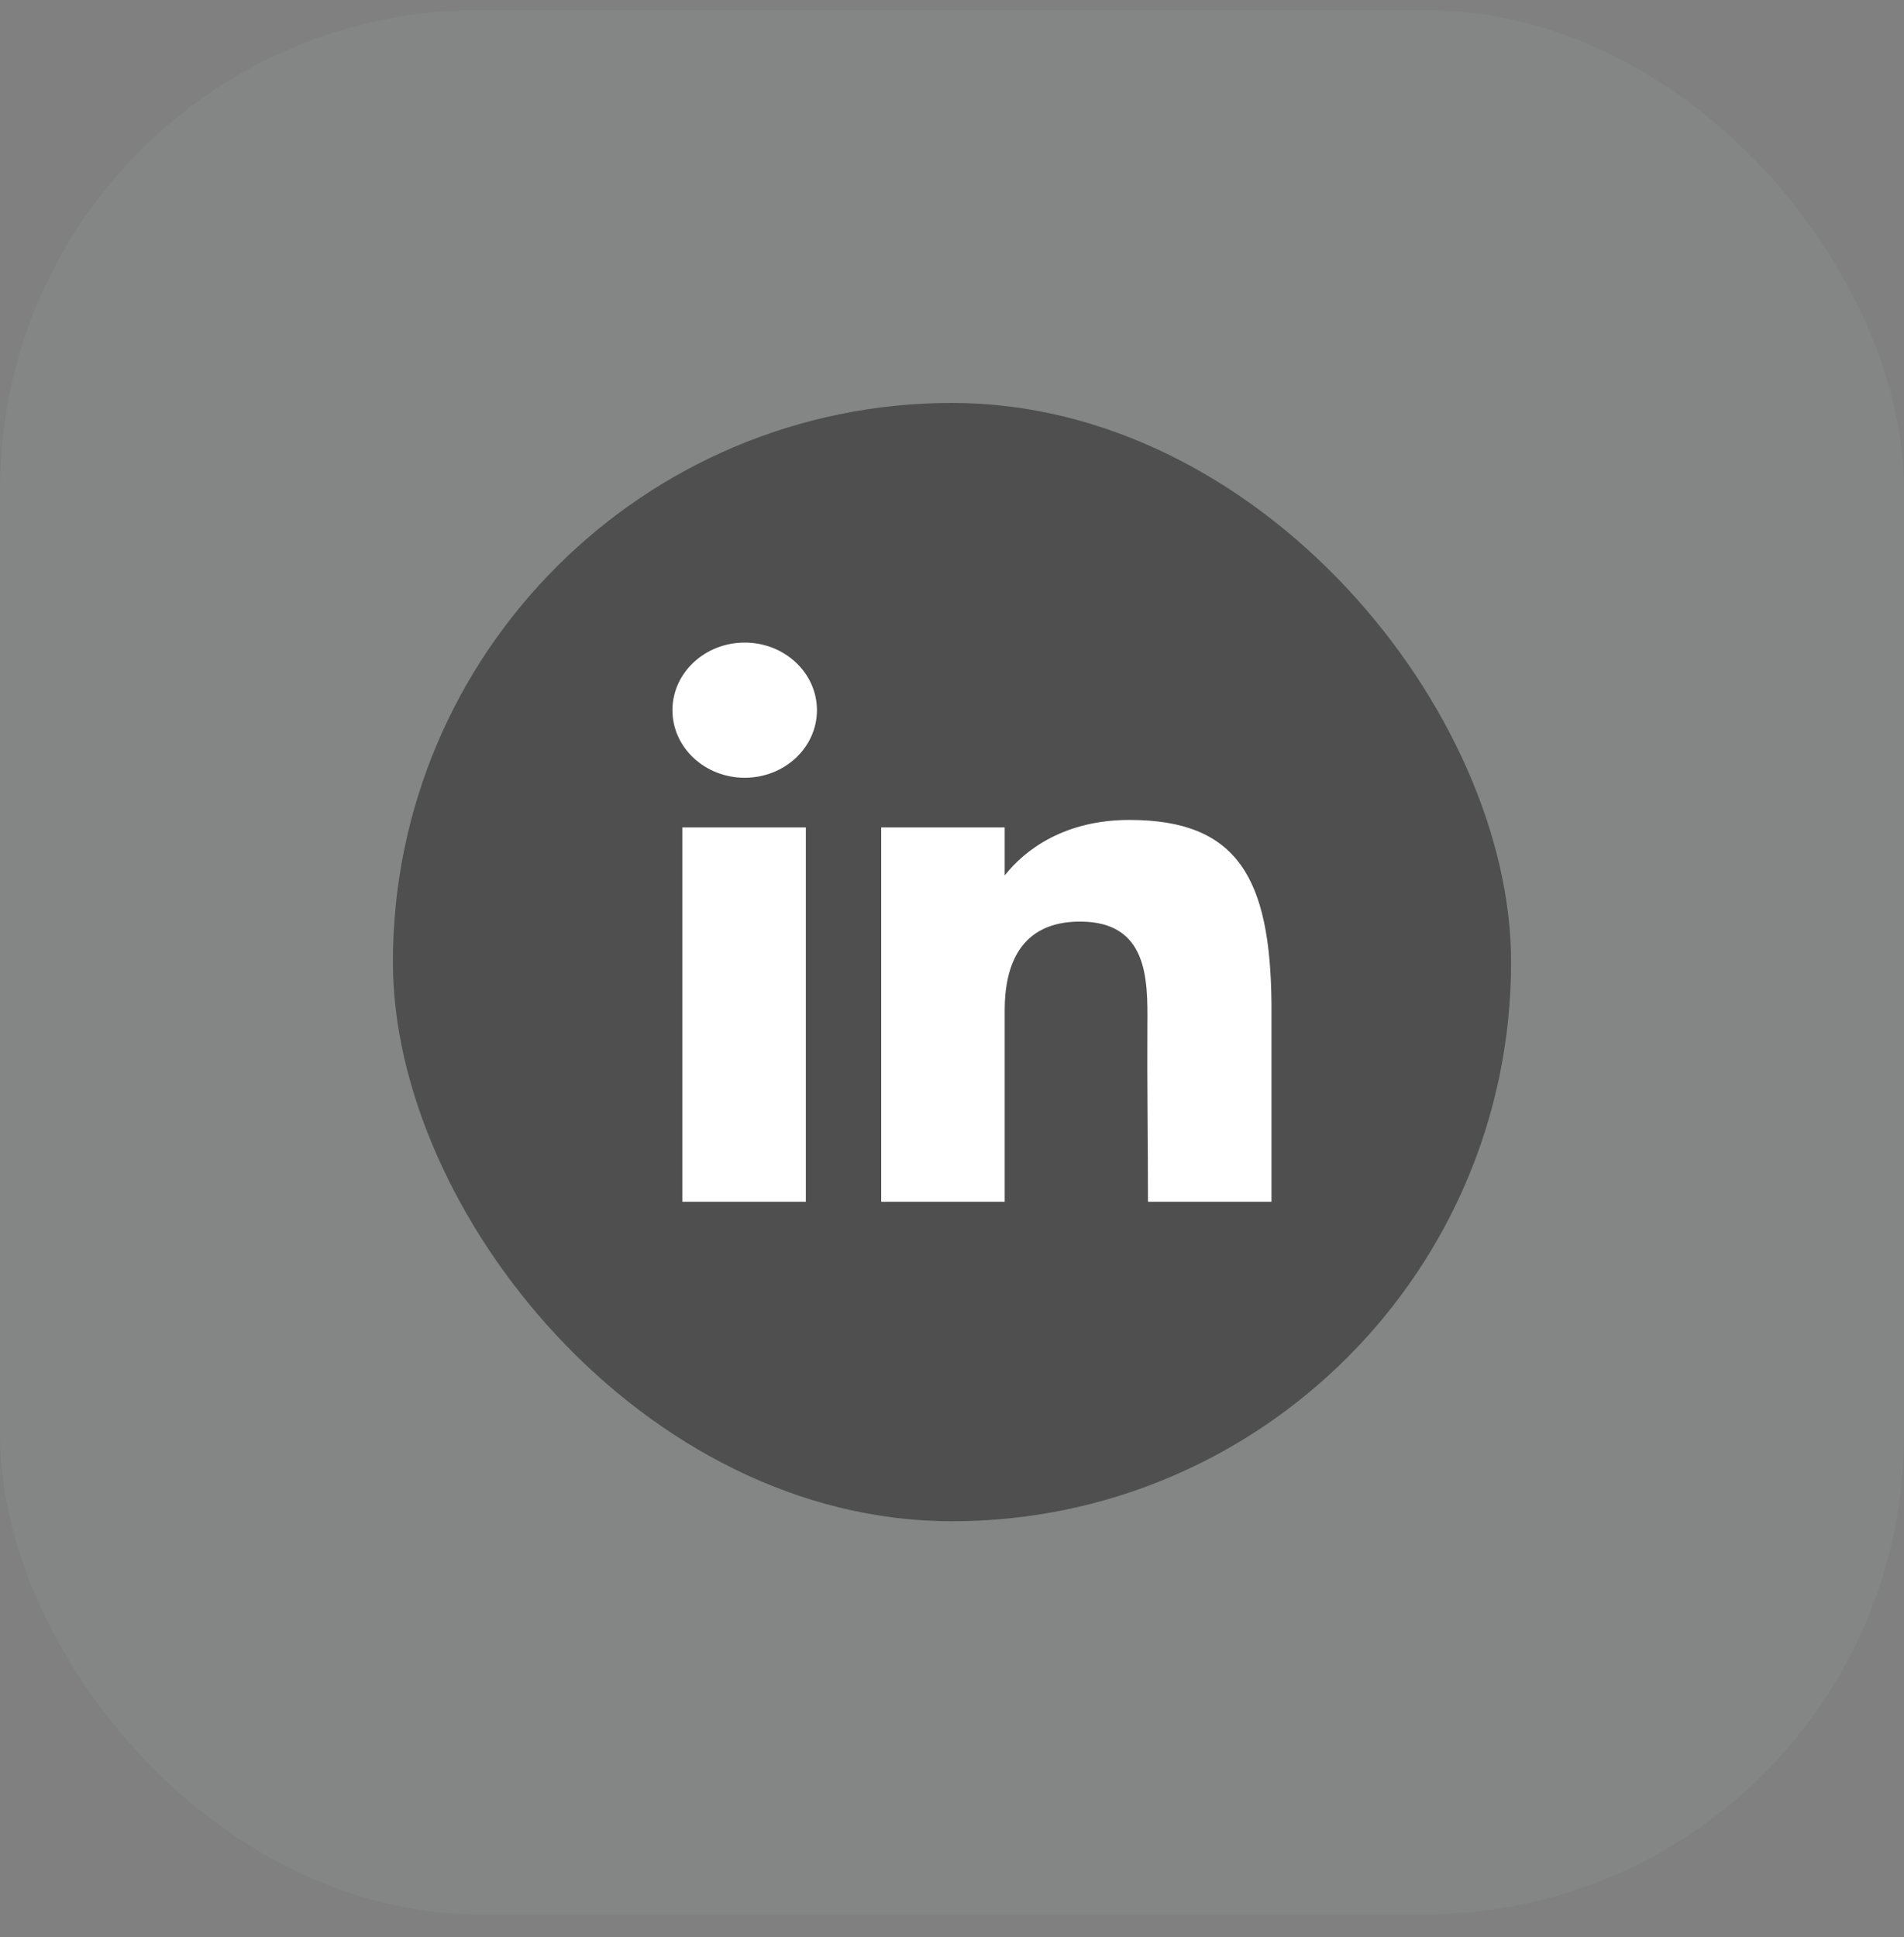 <svg width="58" height="59" viewBox="0 0 58 59" fill="none" xmlns="http://www.w3.org/2000/svg">
<rect x="0" y="0" width="58" height="59" fill="#808080" stroke="none"/>
<rect y="0.305" width="58" height="58" rx="14.598" fill="#F8FBFF" fill-opacity="0.04"/>
<rect x="11.969" y="12.273" width="34.062" height="34.062" rx="17.031" fill="#4F4F4F"/>
<path d="M24.886 21.631C24.886 22.768 23.901 23.689 22.685 23.689C21.47 23.689 20.484 22.768 20.484 21.631C20.484 20.494 21.47 19.572 22.685 19.572C23.901 19.572 24.886 20.494 24.886 21.631Z" fill="white"/>
<path d="M20.785 25.202H24.548V36.603H20.785V25.202Z" fill="white"/>
<path d="M30.605 25.202H26.843V36.603H30.605C30.605 36.603 30.605 33.014 30.605 30.77C30.605 29.423 31.065 28.07 32.9 28.07C34.974 28.07 34.962 29.833 34.952 31.199C34.94 32.984 34.97 34.805 34.97 36.603H38.732V30.586C38.7 26.744 37.699 24.974 34.405 24.974C32.449 24.974 31.237 25.862 30.605 26.665V25.202Z" fill="white"/>
</svg>
